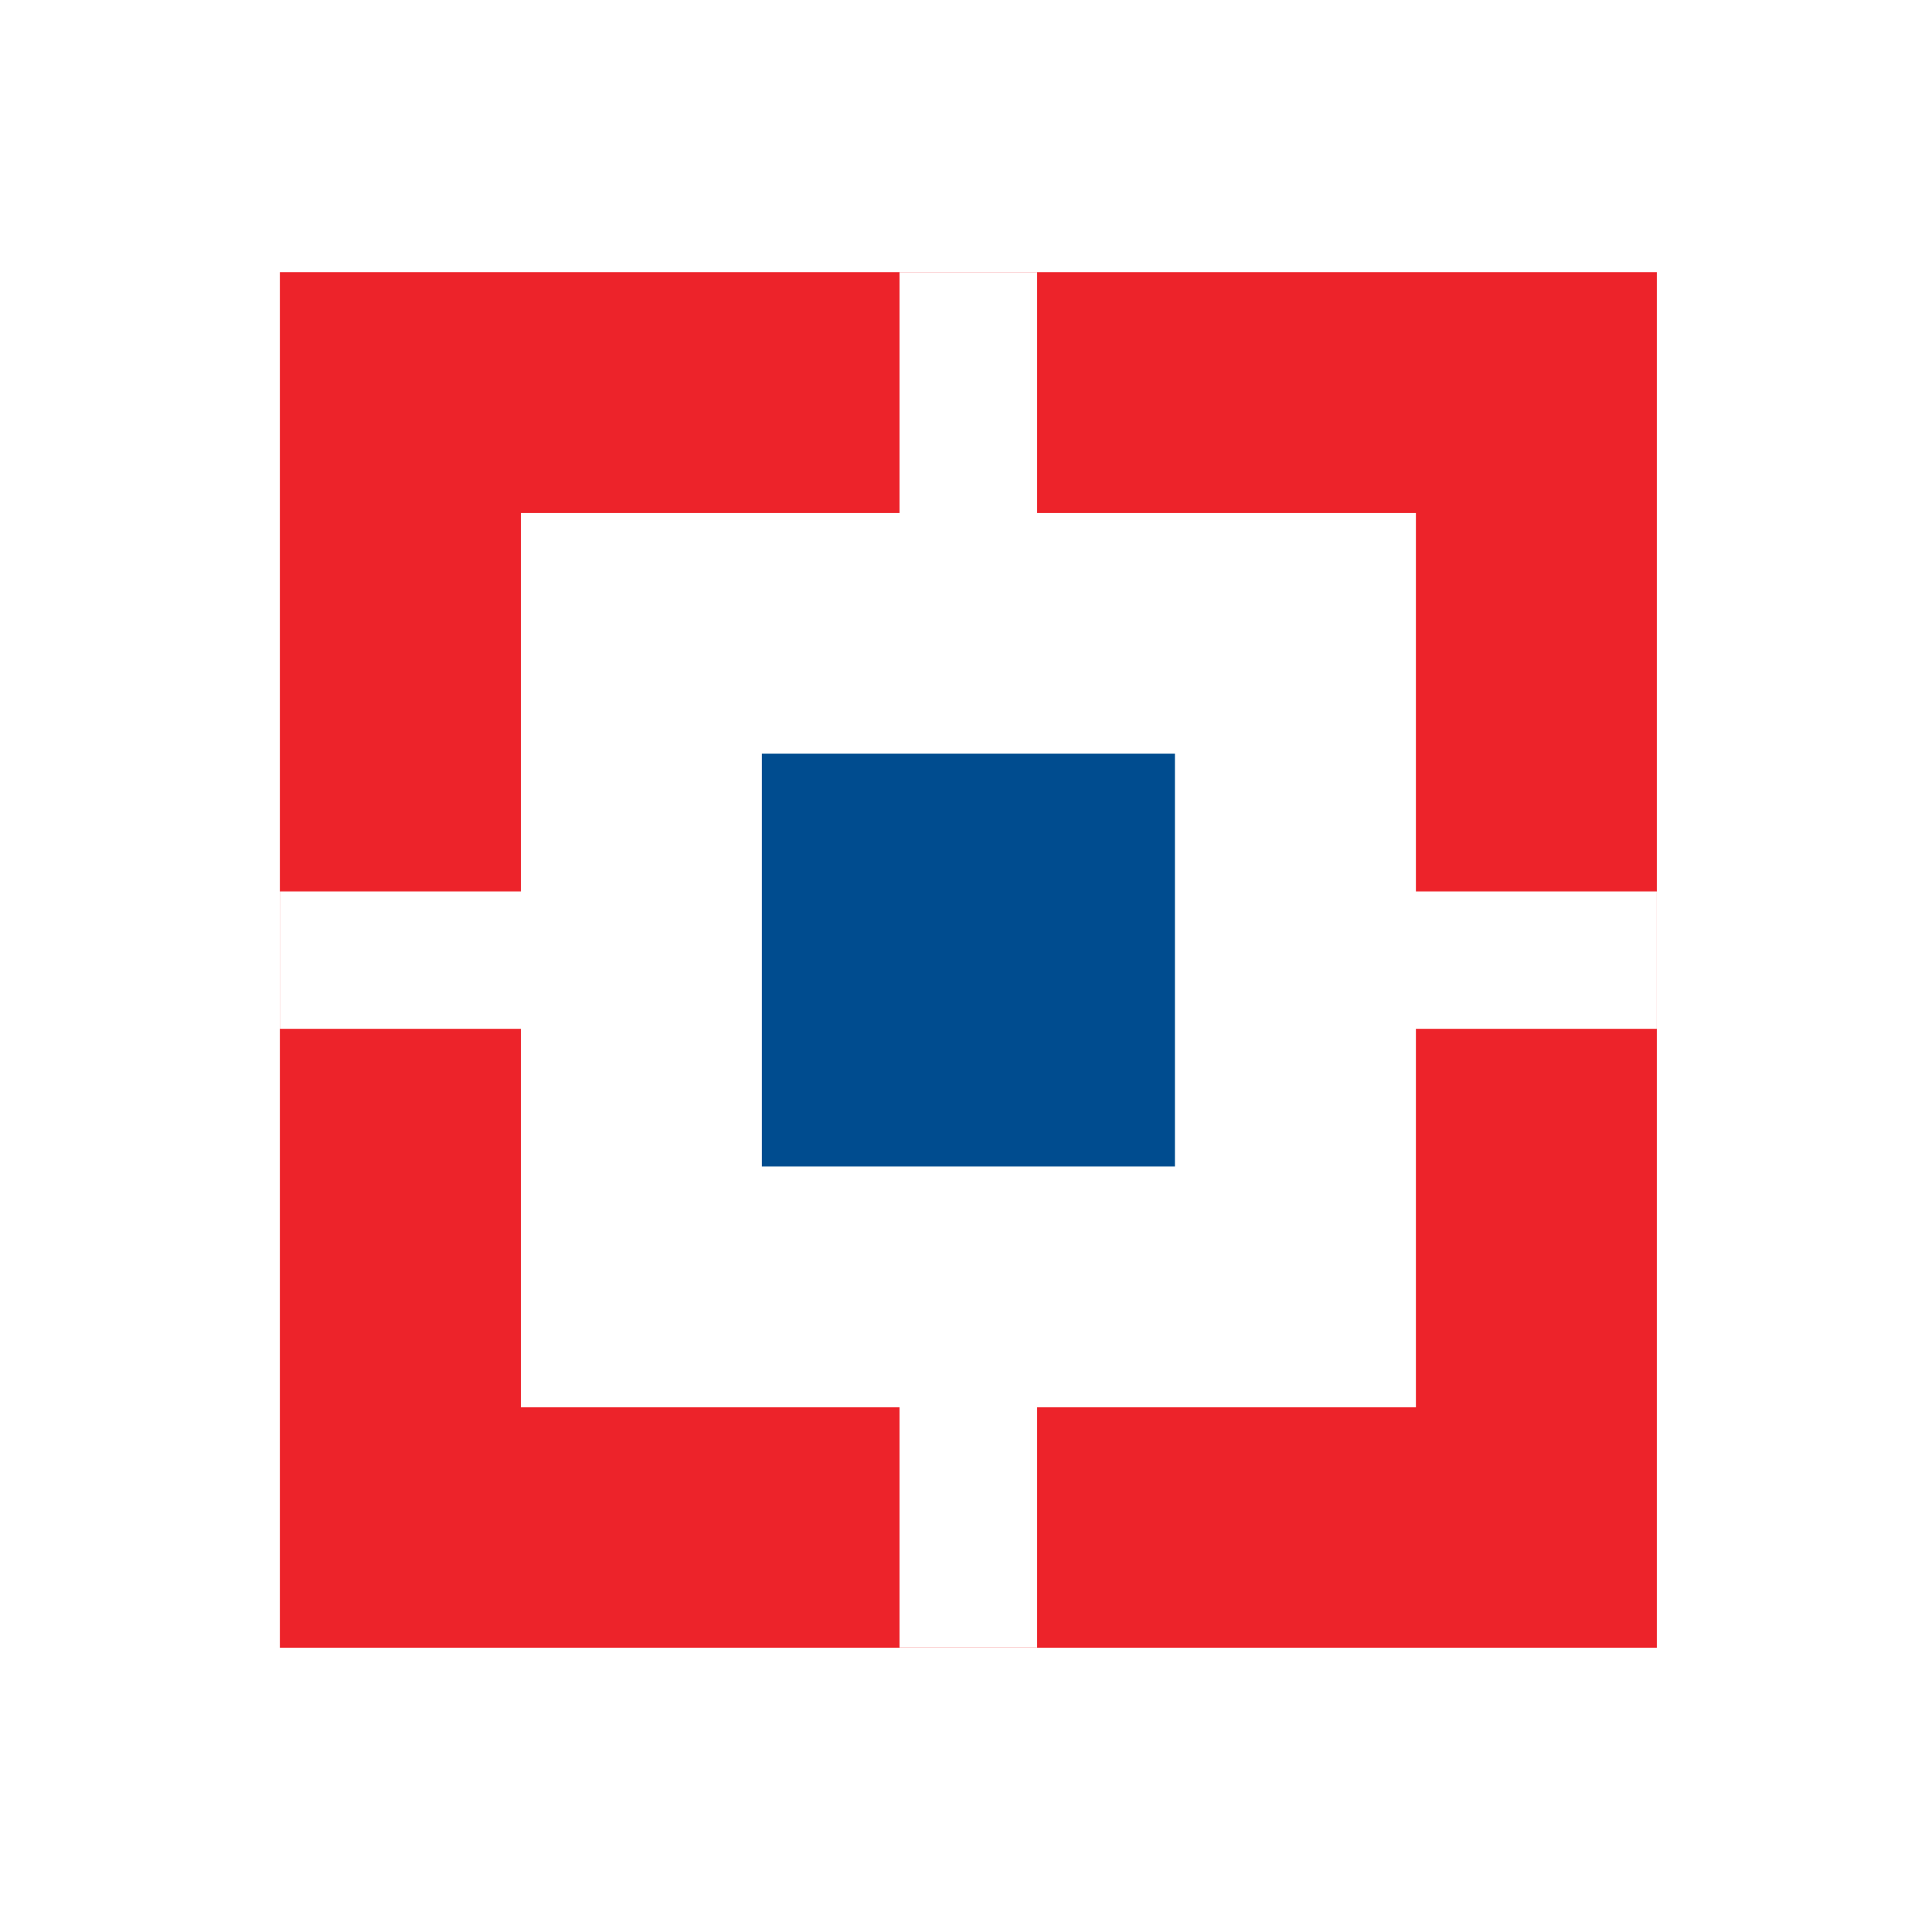 <svg xmlns="http://www.w3.org/2000/svg" width="177" height="175" viewBox="0 0 177 175">
  <g id="Group_9929" data-name="Group 9929" transform="translate(0.154 0.256)">
    <rect id="Rectangle_374" data-name="Rectangle 374" width="177" height="175" transform="translate(-0.154 -0.256)" fill="#fff"/>
    <g id="Group_9930" data-name="Group 9930" transform="translate(25.486 24.683)">
      <path id="path1576" d="M.25-547.256H126.4V-421.2H.25Z" transform="translate(-0.25 547.256)" fill="#ed232a"/>
      <path id="path1578" d="M49.2-498.336h82v81.943h-82Z" transform="translate(-27.121 520.401)" fill="#fff"/>
      <path id="path1580" d="M126.11-547.256h12.607V-421.2H126.11Z" transform="translate(-69.341 547.256)" fill="#fff"/>
      <path id="path1582" d="M.25-421.456H126.4v12.6H.25Z" transform="translate(-0.25 478.198)" fill="#fff"/>
      <path id="path1584" d="M98.15-449.426h37.843v37.816H98.15Z" transform="translate(-53.992 493.552)" fill="#004c8f"/>
    </g>
  </g>
</svg>
